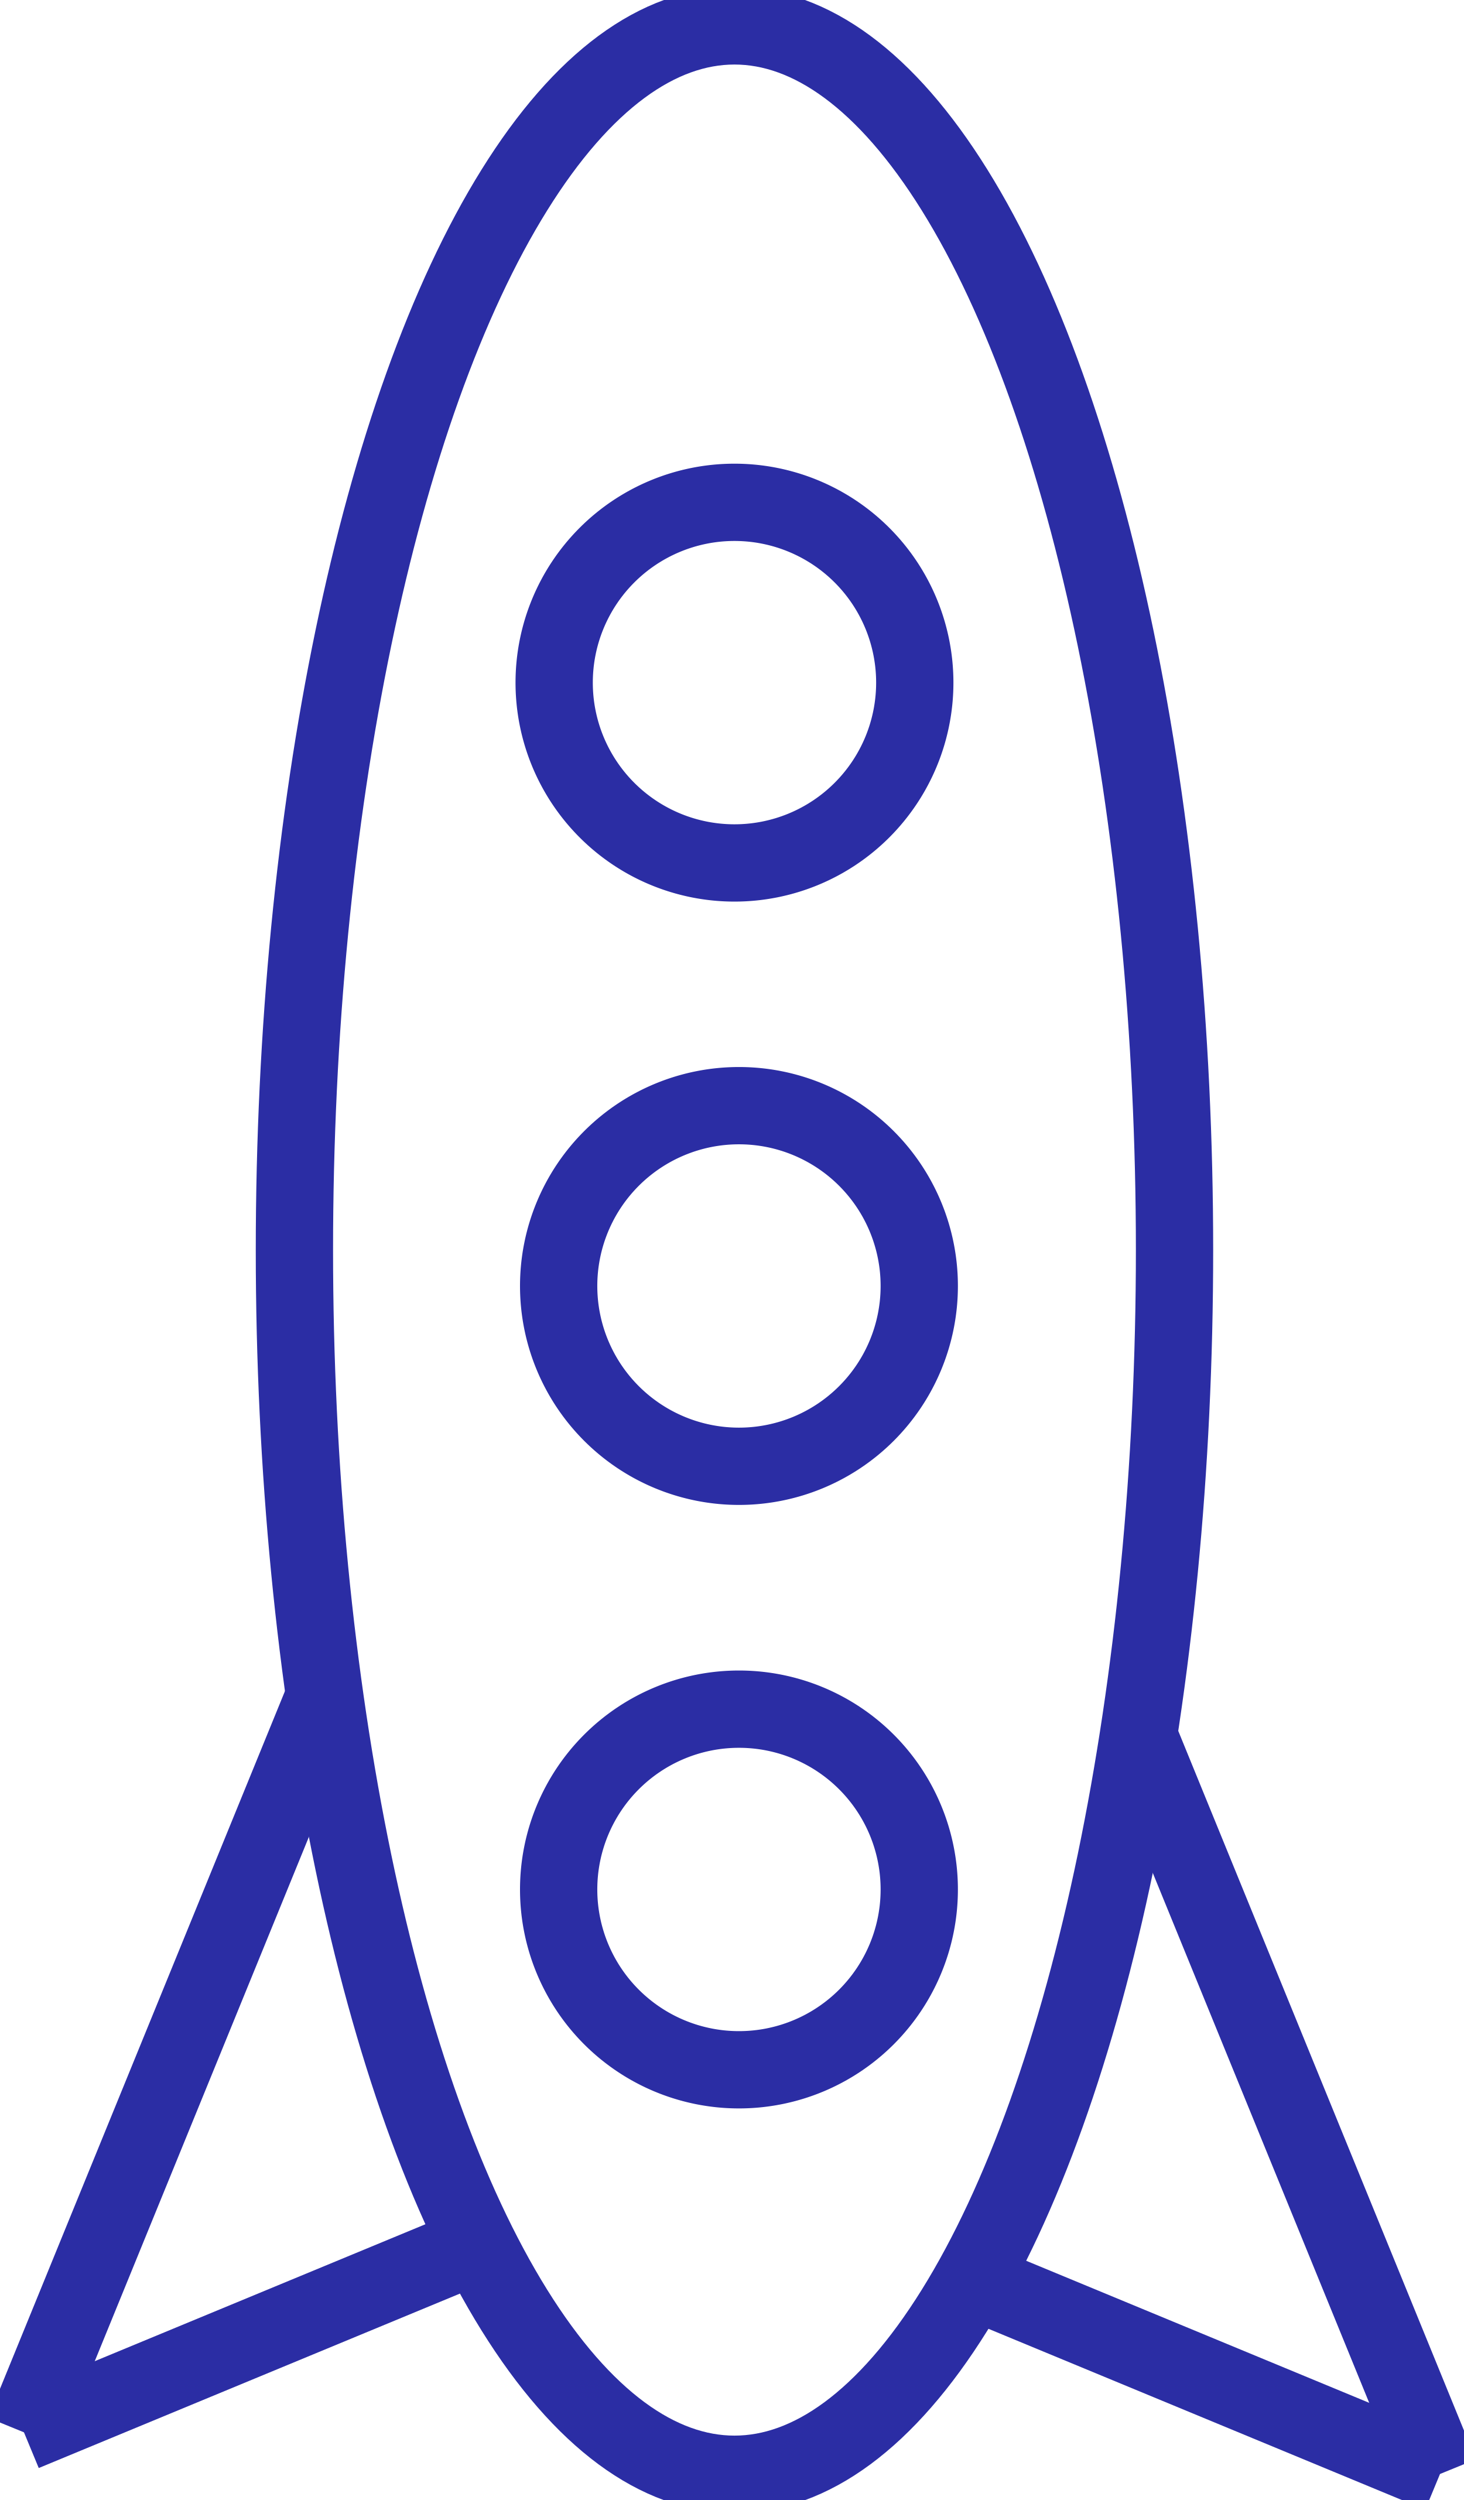 <svg data-name="hihgly skilled talent pool" xmlns="http://www.w3.org/2000/svg" width="37.886" height="64.697"><defs><clipPath id="a"><path data-name="Rectangle 2328" fill="none" stroke="#2b2da4" stroke-width="2" d="M0 0h37.886v64.697H0z"/></clipPath></defs><g data-name="Group 2407" clip-path="url(#a)" fill="none" stroke="#2b2da4" stroke-width="2"><ellipse data-name="Ellipse 128" cx="11.388" cy="31.679" rx="11.388" ry="31.679" transform="translate(7.619 .67)"/><path data-name="Path 534" d="M23.673 17.665a4.666 4.666 0 11-4.666-4.666 4.666 4.666 0 014.666 4.666z"/><path data-name="Line 147" d="M8.504 43.64L.62 62.943"/><path data-name="Line 148" d="M.62 62.943l11.747-4.865"/><path data-name="Line 149" d="M29.381 44.718l7.884 19.303"/><path data-name="Line 150" d="M37.265 64.021l-11.747-4.865"/><path data-name="Path 535" d="M23.789 48.895a4.666 4.666 0 11-4.666-4.666 4.666 4.666 0 014.666 4.666z"/><path data-name="Path 536" d="M23.789 33.278a4.666 4.666 0 11-4.666-4.666 4.666 4.666 0 014.666 4.666z"/></g></svg>